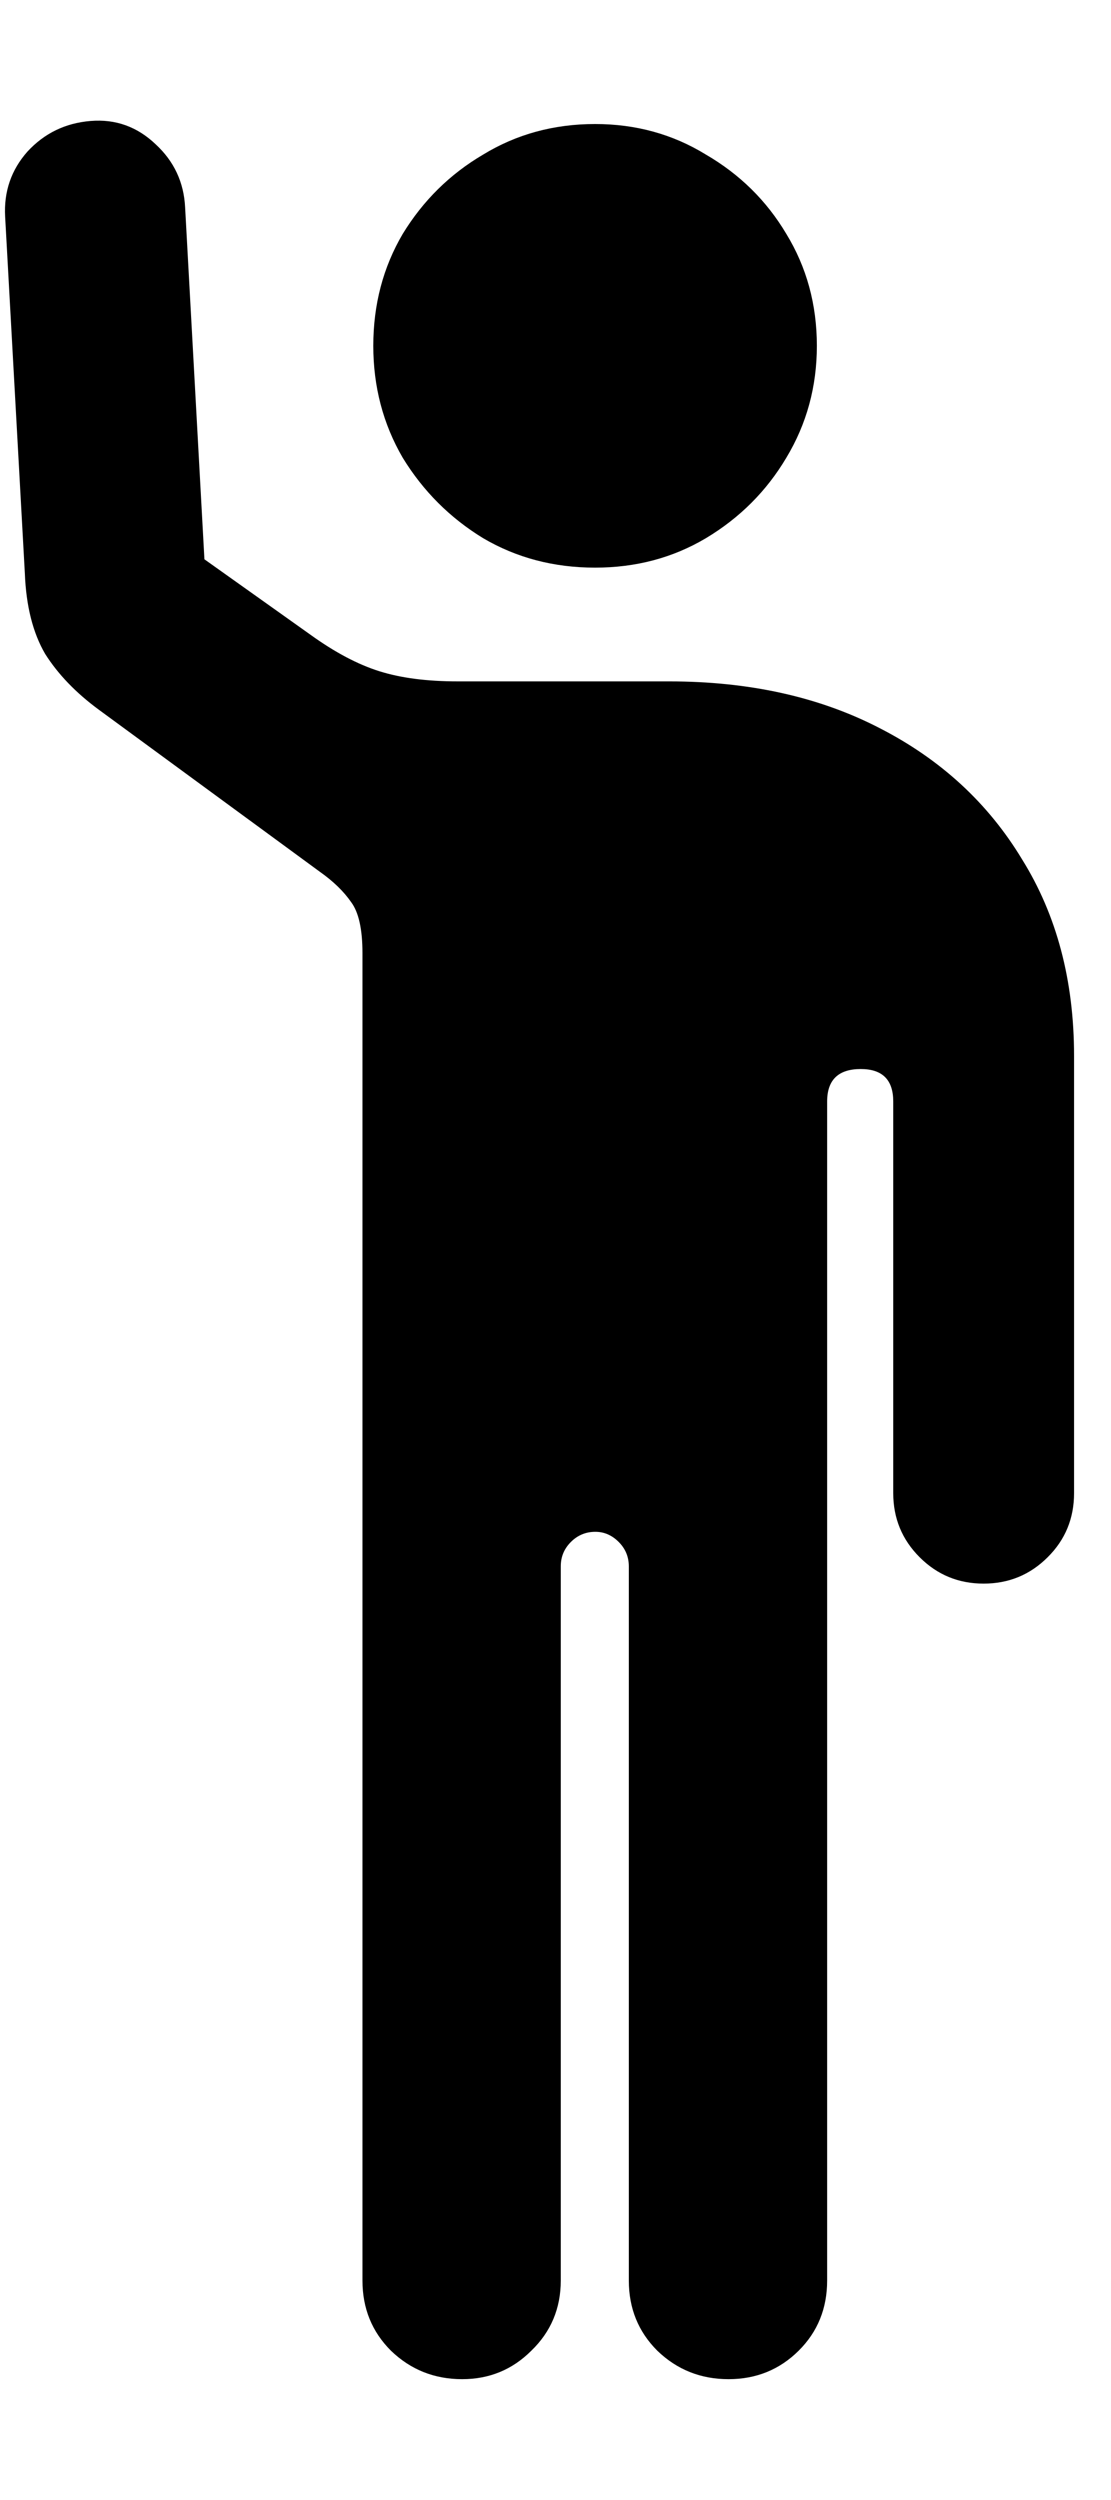 <svg fill="none" height="18" viewBox="0 0 8 18" width="8" xmlns="http://www.w3.org/2000/svg"><path d="m.037 1.56c-.01-.181.044-.337.161-.469.122-.132.273-.205.454-.22.181-.015.337.042.469.168.132.122.203.273.212.454l.139 2.534.762.542c.176.127.342.215.498.264.156.049.344.073.564.073h1.523c.576 0 1.082.112 1.516.337.439.225.781.54 1.025.945.249.4.374.872.374 1.414v3.149c0 .181-.063.335-.19.461-.127.127-.281.19-.461.19-.181 0-.334-.063-.461-.19-.127-.127-.19-.281-.19-.461v-2.82c0-.156-.078-.234-.234-.234-.161 0-.242.078-.242.234v8.489c0 .2-.068.369-.205.505s-.305.205-.505.205c-.2 0-.371-.068-.513-.205-.137-.137-.205-.305-.205-.505v-5.142c0-.068-.024-.127-.073-.176-.049-.049-.105-.073-.168-.073-.068 0-.127.024-.176.073-.049.049-.073.107-.073.176v5.142c0 .2-.071.369-.212.505-.137.137-.303.205-.498.205-.2 0-.371-.068-.513-.205-.137-.137-.205-.305-.205-.505v-9.558c0-.171-.027-.293-.081-.366-.054-.078-.129-.151-.227-.22l-1.589-1.165c-.166-.122-.295-.256-.388-.403-.088-.151-.137-.344-.146-.579zm4.248 2.527c-.298 0-.566-.071-.806-.212-.239-.146-.432-.339-.579-.579-.142-.244-.212-.513-.212-.806 0-.298.071-.566.212-.806.146-.239.339-.43.579-.571.239-.146.508-.22.806-.22.293 0 .559.073.798.22.244.142.437.332.579.571.146.239.22.508.22.806 0 .293-.073.562-.22.806-.142.239-.334.432-.579.579-.239.142-.505.212-.798.212z" fill="#000"/></svg>